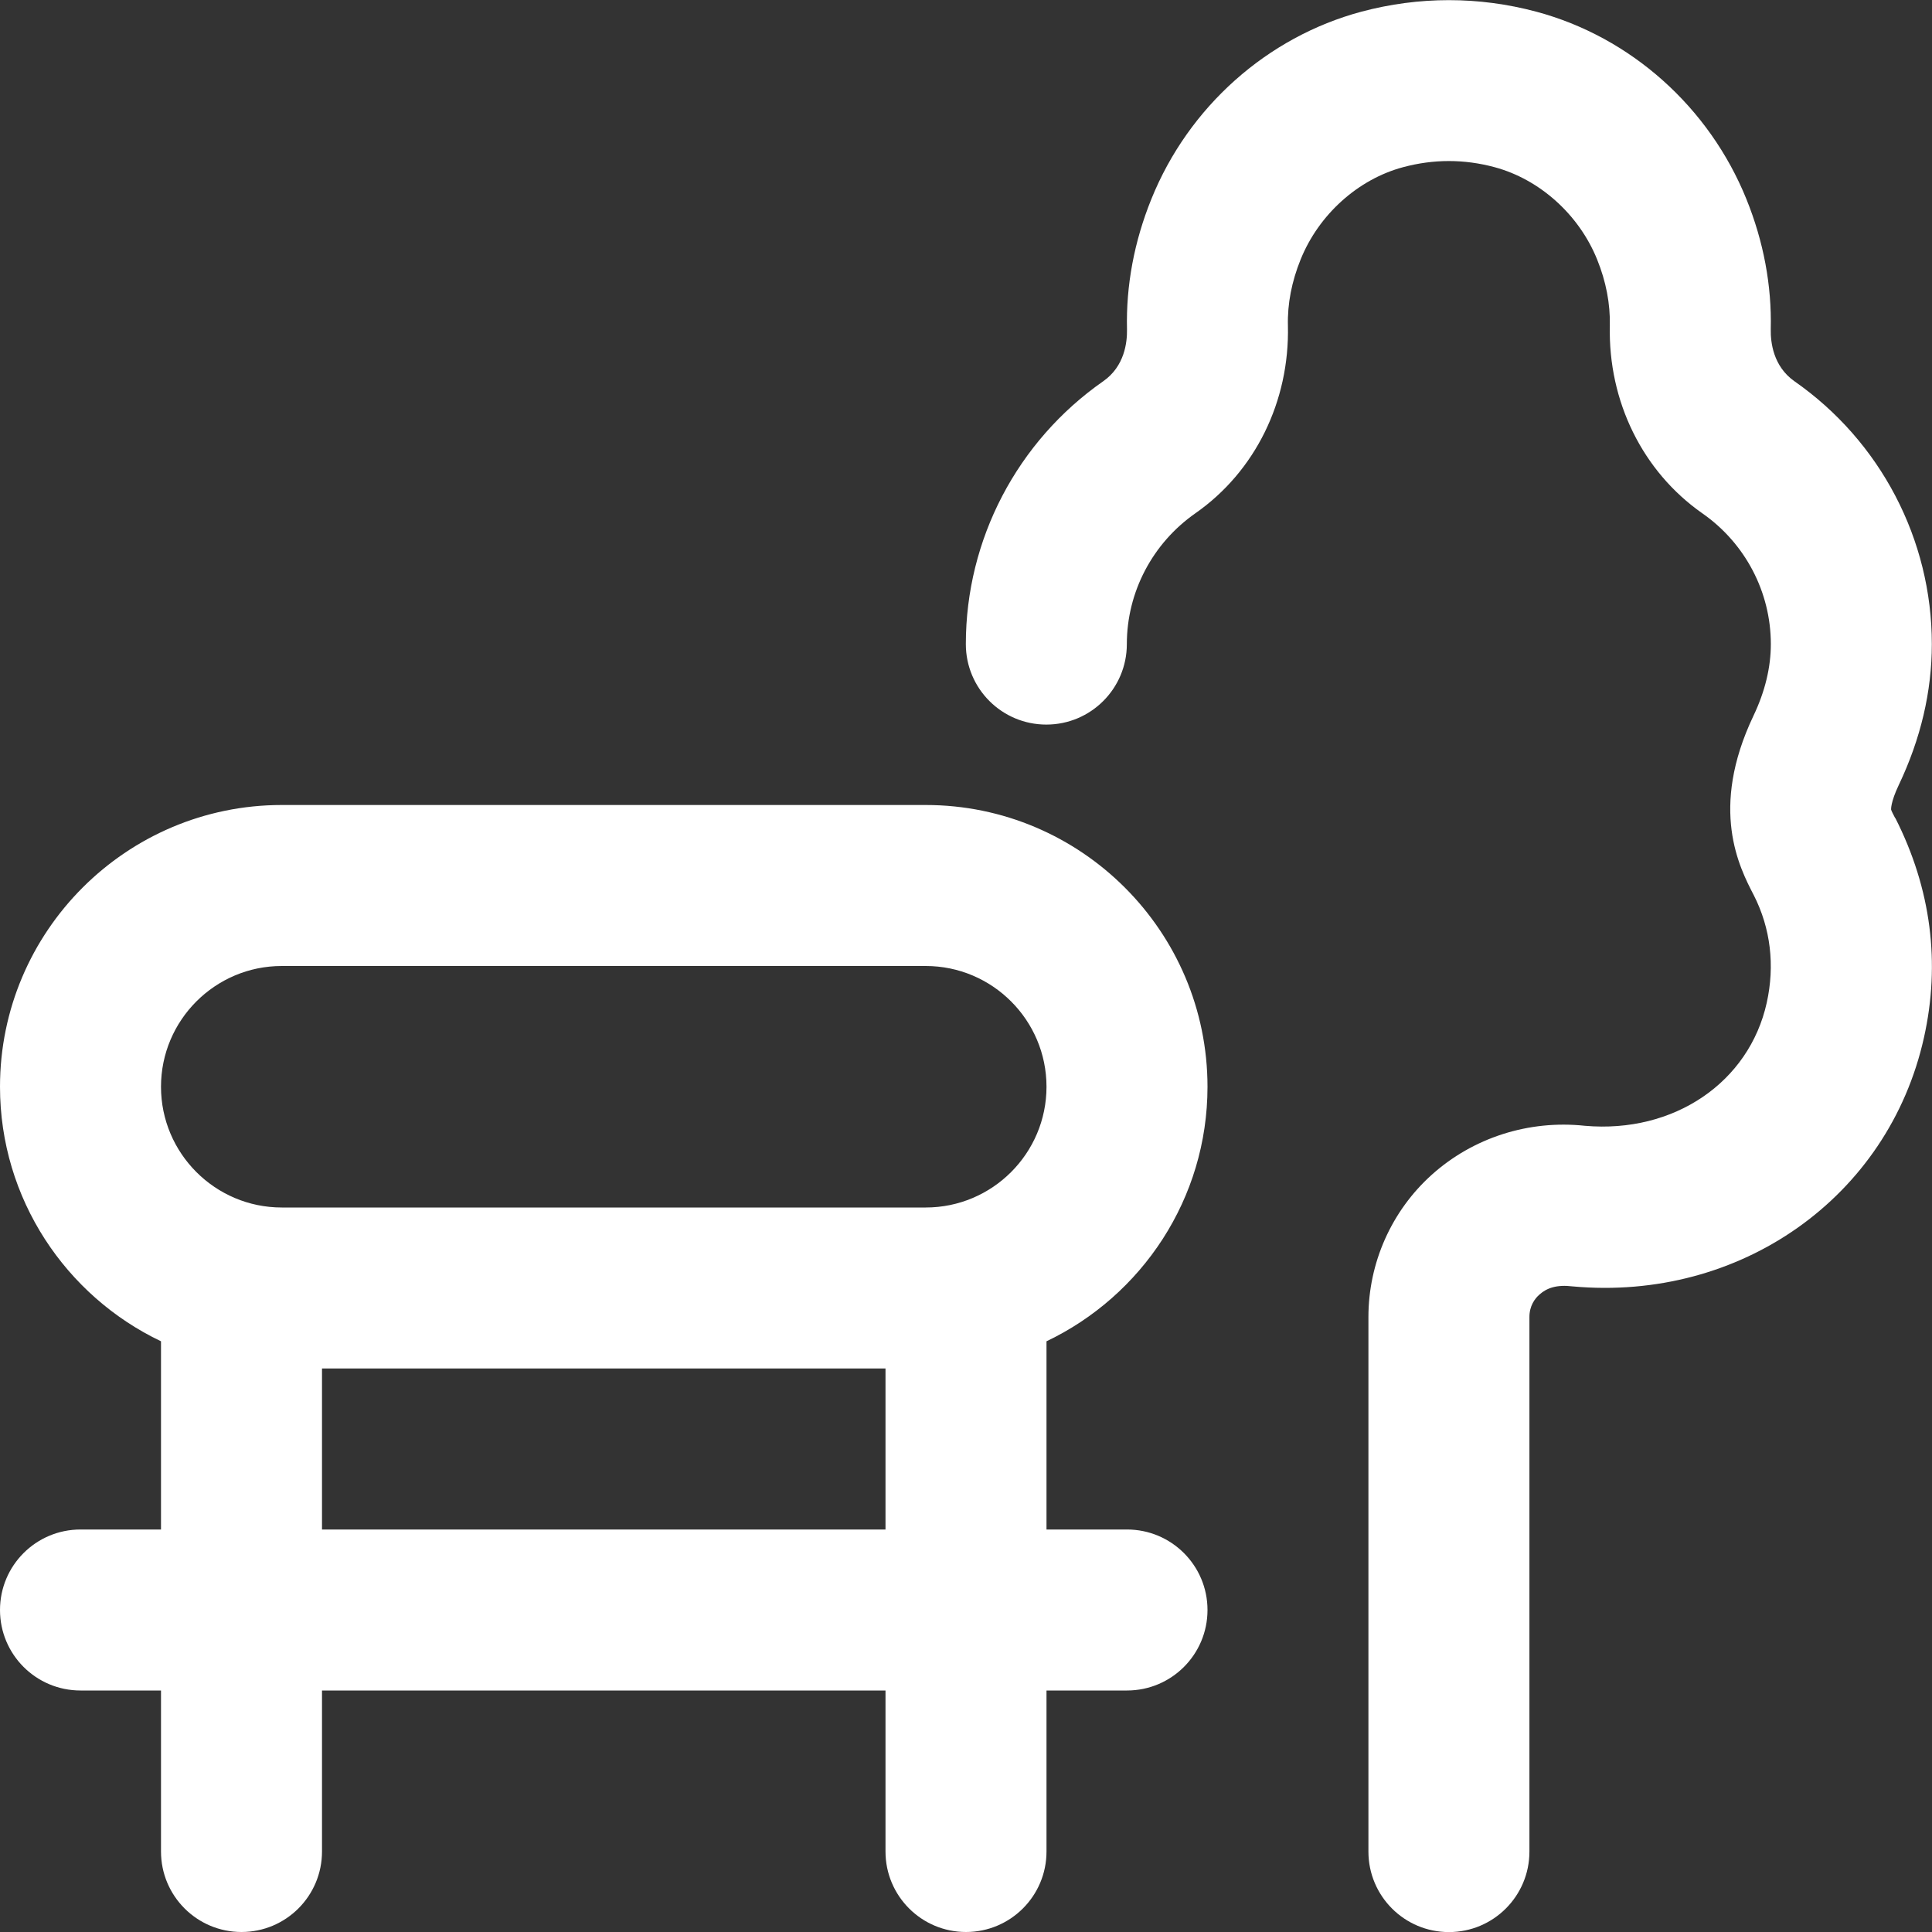 <?xml version="1.0" encoding="UTF-8"?> <svg xmlns="http://www.w3.org/2000/svg" width="24" height="24" viewBox="0 0 24 24" fill="none"><rect x="0" y="0" width="24" height="24" fill="#333333" stroke="none"/><g clip-path="url(#clip0_3329_4753)"><path d="M15 13.5C15 11.57 13.43 10 11.5 10H3.5C1.57 10 0 11.57 0 13.5C0 14.893 0.819 16.099 2 16.662V19H1C0.448 19 0 19.447 0 20C0 20.553 0.448 21 1 21H2V23C2 23.553 2.448 24 3 24C3.552 24 4 23.553 4 23V21H11V23C11 23.553 11.448 24 12 24C12.552 24 13 23.553 13 23V21H14C14.552 21 15 20.553 15 20C15 19.447 14.552 19 14 19H13V16.662C14.181 16.099 15 14.893 15 13.5ZM3.5 12H11.5C12.327 12 13 12.673 13 13.5C13 14.327 12.327 15 11.5 15H3.5C2.673 15 2 14.327 2 13.5C2 12.673 2.673 12 3.5 12ZM4 19V17H11V19H4ZM23.544 10.161C23.992 11.044 24.106 11.969 23.9 12.89C23.458 14.875 21.616 16.17 19.535 15.98C19.34 15.956 19.215 15.999 19.123 16.082C19.066 16.132 18.999 16.222 18.999 16.361V23.001C18.999 23.554 18.551 24.001 17.999 24.001C17.447 24.001 16.999 23.554 16.999 23.001V16.361C16.999 15.687 17.286 15.043 17.785 14.594C18.299 14.132 18.992 13.91 19.688 13.985C20.795 14.082 21.728 13.445 21.947 12.457C22.05 11.993 21.995 11.531 21.787 11.122C21.607 10.775 21.231 10.051 21.782 8.892C21.926 8.59 21.998 8.29 21.998 8.001C21.998 7.355 21.68 6.748 21.146 6.376C20.405 5.857 19.976 4.986 19.998 4.045C20.004 3.774 19.951 3.497 19.84 3.223C19.615 2.666 19.127 2.228 18.567 2.077C18.189 1.975 17.808 1.975 17.429 2.077C16.869 2.227 16.382 2.666 16.157 3.223C16.046 3.497 15.992 3.774 15.999 4.045C16.021 4.986 15.592 5.857 14.851 6.375C14.317 6.748 13.998 7.355 13.998 8.001C13.998 8.554 13.55 9.001 12.998 9.001C12.446 9.001 11.998 8.554 11.998 8.001C11.998 6.702 12.636 5.481 13.706 4.735C13.97 4.55 14.003 4.253 14 4.091C13.987 3.546 14.089 3.001 14.303 2.472C14.765 1.328 15.741 0.459 16.912 0.145C17.629 -0.046 18.369 -0.046 19.084 0.145C20.256 0.459 21.231 1.329 21.694 2.472C21.908 3.001 22.01 3.546 21.997 4.091C21.994 4.252 22.027 4.55 22.291 4.736C23.36 5.481 23.998 6.702 23.998 8.001C23.998 8.59 23.86 9.178 23.588 9.75C23.484 9.968 23.492 10.057 23.492 10.057C23.495 10.073 23.524 10.126 23.542 10.162L23.544 10.161Z" fill="white"></path></g><defs><clipPath id="clip0_3329_4753"><rect width="24" height="24" fill="white"></rect></clipPath></defs></svg> 
